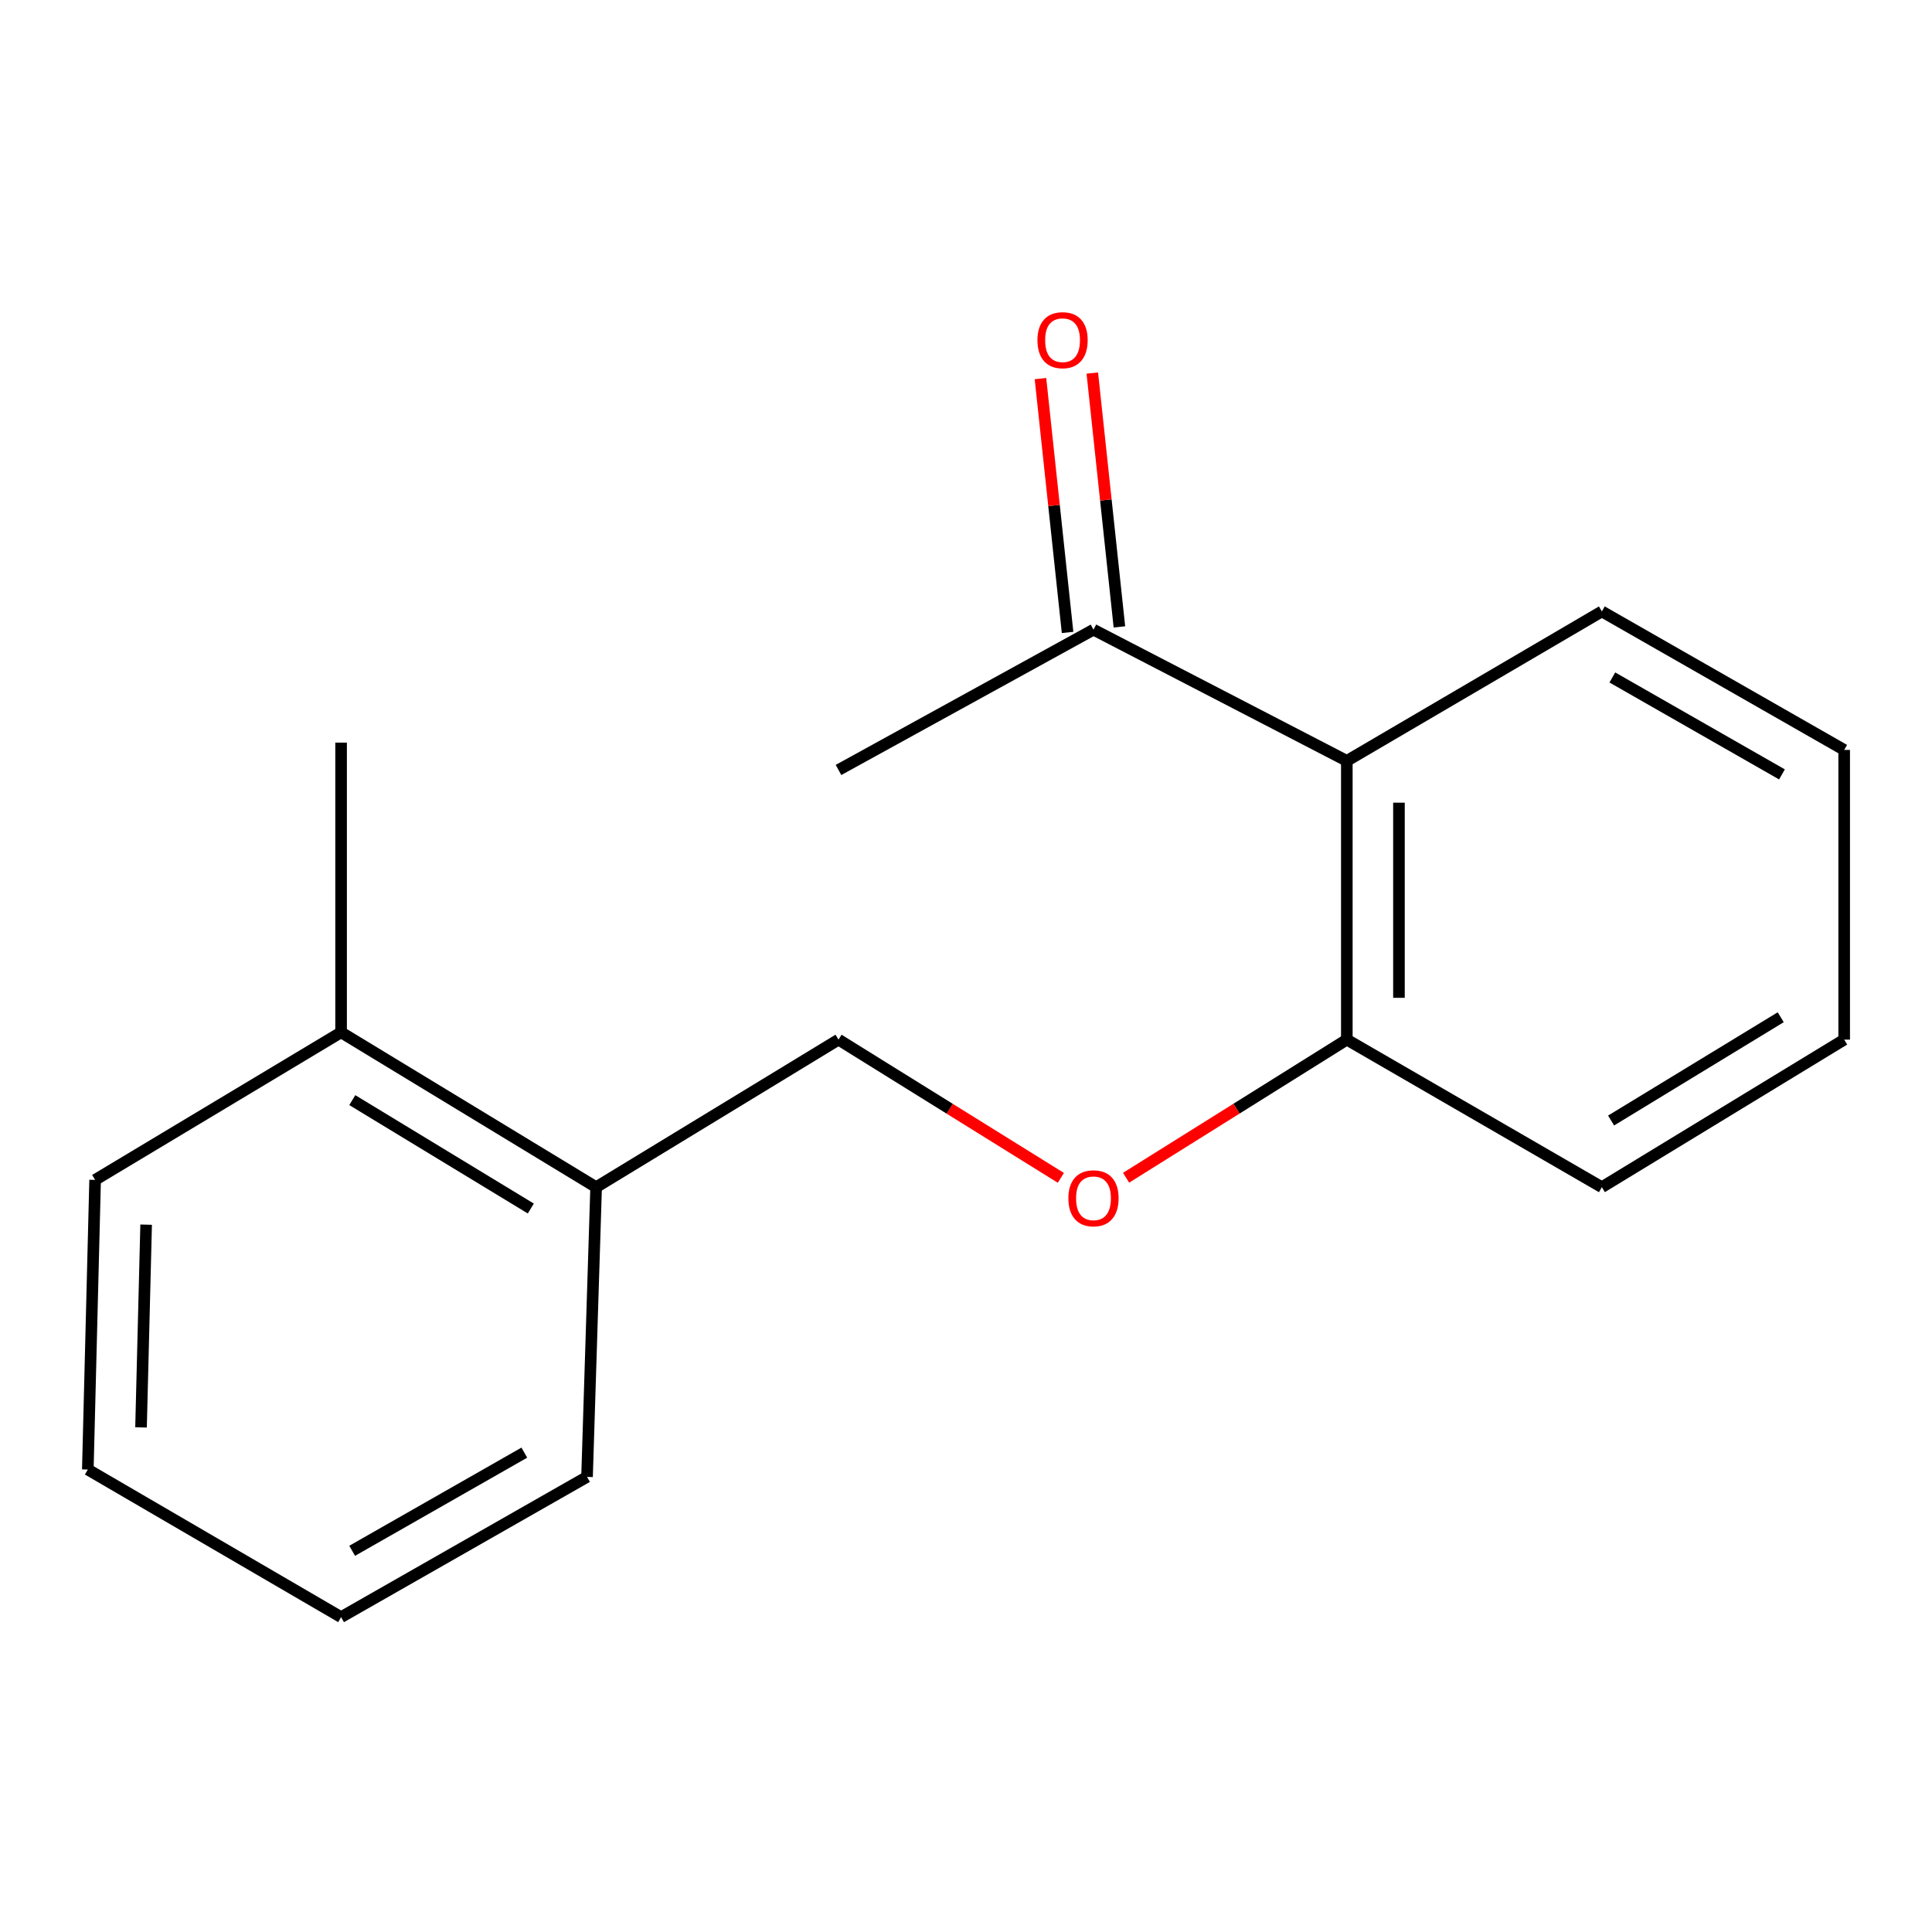 <?xml version='1.0' encoding='iso-8859-1'?>
<svg version='1.1' baseProfile='full'
              xmlns='http://www.w3.org/2000/svg'
                      xmlns:rdkit='http://www.rdkit.org/xml'
                      xmlns:xlink='http://www.w3.org/1999/xlink'
                  xml:space='preserve'
width='1000px' height='1000px' viewBox='0 0 1000 1000'>
<!-- END OF HEADER -->
<rect style='opacity:1.0;fill:#FFFFFF;stroke:none' width='1000' height='1000' x='0' y='0'> </rect>
<path class='bond-0' d='M 697.112,393.825 L 565.989,325.917' style='fill:none;fill-rule:evenodd;stroke:#000000;stroke-width:6px;stroke-linecap:butt;stroke-linejoin:miter;stroke-opacity:1' />
<path class='bond-1' d='M 697.112,393.825 L 697.112,538.109' style='fill:none;fill-rule:evenodd;stroke:#000000;stroke-width:6px;stroke-linecap:butt;stroke-linejoin:miter;stroke-opacity:1' />
<path class='bond-1' d='M 724.095,415.467 L 724.095,516.467' style='fill:none;fill-rule:evenodd;stroke:#000000;stroke-width:6px;stroke-linecap:butt;stroke-linejoin:miter;stroke-opacity:1' />
<path class='bond-7' d='M 697.112,393.825 L 829.119,316.473' style='fill:none;fill-rule:evenodd;stroke:#000000;stroke-width:6px;stroke-linecap:butt;stroke-linejoin:miter;stroke-opacity:1' />
<path class='bond-5' d='M 579.404,324.485 L 572.388,258.789' style='fill:none;fill-rule:evenodd;stroke:#000000;stroke-width:6px;stroke-linecap:butt;stroke-linejoin:miter;stroke-opacity:1' />
<path class='bond-5' d='M 572.388,258.789 L 565.373,193.093' style='fill:none;fill-rule:evenodd;stroke:#FF0000;stroke-width:6px;stroke-linecap:butt;stroke-linejoin:miter;stroke-opacity:1' />
<path class='bond-5' d='M 552.573,327.35 L 545.558,261.654' style='fill:none;fill-rule:evenodd;stroke:#000000;stroke-width:6px;stroke-linecap:butt;stroke-linejoin:miter;stroke-opacity:1' />
<path class='bond-5' d='M 545.558,261.654 L 538.542,195.958' style='fill:none;fill-rule:evenodd;stroke:#FF0000;stroke-width:6px;stroke-linecap:butt;stroke-linejoin:miter;stroke-opacity:1' />
<path class='bond-8' d='M 565.989,325.917 L 434.011,398.532' style='fill:none;fill-rule:evenodd;stroke:#000000;stroke-width:6px;stroke-linecap:butt;stroke-linejoin:miter;stroke-opacity:1' />
<path class='bond-2' d='M 697.112,538.109 L 639.984,573.854' style='fill:none;fill-rule:evenodd;stroke:#000000;stroke-width:6px;stroke-linecap:butt;stroke-linejoin:miter;stroke-opacity:1' />
<path class='bond-2' d='M 639.984,573.854 L 582.856,609.599' style='fill:none;fill-rule:evenodd;stroke:#FF0000;stroke-width:6px;stroke-linecap:butt;stroke-linejoin:miter;stroke-opacity:1' />
<path class='bond-9' d='M 697.112,538.109 L 829.119,614.486' style='fill:none;fill-rule:evenodd;stroke:#000000;stroke-width:6px;stroke-linecap:butt;stroke-linejoin:miter;stroke-opacity:1' />
<path class='bond-4' d='M 549.104,609.656 L 491.557,573.883' style='fill:none;fill-rule:evenodd;stroke:#FF0000;stroke-width:6px;stroke-linecap:butt;stroke-linejoin:miter;stroke-opacity:1' />
<path class='bond-4' d='M 491.557,573.883 L 434.011,538.109' style='fill:none;fill-rule:evenodd;stroke:#000000;stroke-width:6px;stroke-linecap:butt;stroke-linejoin:miter;stroke-opacity:1' />
<path class='bond-3' d='M 308.555,614.486 L 434.011,538.109' style='fill:none;fill-rule:evenodd;stroke:#000000;stroke-width:6px;stroke-linecap:butt;stroke-linejoin:miter;stroke-opacity:1' />
<path class='bond-6' d='M 308.555,614.486 L 176.547,534.332' style='fill:none;fill-rule:evenodd;stroke:#000000;stroke-width:6px;stroke-linecap:butt;stroke-linejoin:miter;stroke-opacity:1' />
<path class='bond-6' d='M 274.749,625.528 L 182.344,569.419' style='fill:none;fill-rule:evenodd;stroke:#000000;stroke-width:6px;stroke-linecap:butt;stroke-linejoin:miter;stroke-opacity:1' />
<path class='bond-10' d='M 308.555,614.486 L 303.848,764.438' style='fill:none;fill-rule:evenodd;stroke:#000000;stroke-width:6px;stroke-linecap:butt;stroke-linejoin:miter;stroke-opacity:1' />
<path class='bond-11' d='M 176.547,534.332 L 176.547,384.381' style='fill:none;fill-rule:evenodd;stroke:#000000;stroke-width:6px;stroke-linecap:butt;stroke-linejoin:miter;stroke-opacity:1' />
<path class='bond-12' d='M 176.547,534.332 L 49.232,610.709' style='fill:none;fill-rule:evenodd;stroke:#000000;stroke-width:6px;stroke-linecap:butt;stroke-linejoin:miter;stroke-opacity:1' />
<path class='bond-13' d='M 829.119,316.473 L 954.545,388.158' style='fill:none;fill-rule:evenodd;stroke:#000000;stroke-width:6px;stroke-linecap:butt;stroke-linejoin:miter;stroke-opacity:1' />
<path class='bond-13' d='M 834.544,350.653 L 922.342,400.832' style='fill:none;fill-rule:evenodd;stroke:#000000;stroke-width:6px;stroke-linecap:butt;stroke-linejoin:miter;stroke-opacity:1' />
<path class='bond-17' d='M 829.119,614.486 L 954.545,538.109' style='fill:none;fill-rule:evenodd;stroke:#000000;stroke-width:6px;stroke-linecap:butt;stroke-linejoin:miter;stroke-opacity:1' />
<path class='bond-17' d='M 833.899,579.983 L 921.698,526.519' style='fill:none;fill-rule:evenodd;stroke:#000000;stroke-width:6px;stroke-linecap:butt;stroke-linejoin:miter;stroke-opacity:1' />
<path class='bond-15' d='M 303.848,764.438 L 176.547,837.022' style='fill:none;fill-rule:evenodd;stroke:#000000;stroke-width:6px;stroke-linecap:butt;stroke-linejoin:miter;stroke-opacity:1' />
<path class='bond-15' d='M 271.387,751.885 L 182.277,802.694' style='fill:none;fill-rule:evenodd;stroke:#000000;stroke-width:6px;stroke-linecap:butt;stroke-linejoin:miter;stroke-opacity:1' />
<path class='bond-18' d='M 49.232,610.709 L 45.455,760.63' style='fill:none;fill-rule:evenodd;stroke:#000000;stroke-width:6px;stroke-linecap:butt;stroke-linejoin:miter;stroke-opacity:1' />
<path class='bond-18' d='M 75.64,633.877 L 72.996,738.822' style='fill:none;fill-rule:evenodd;stroke:#000000;stroke-width:6px;stroke-linecap:butt;stroke-linejoin:miter;stroke-opacity:1' />
<path class='bond-16' d='M 954.545,388.158 L 954.545,538.109' style='fill:none;fill-rule:evenodd;stroke:#000000;stroke-width:6px;stroke-linecap:butt;stroke-linejoin:miter;stroke-opacity:1' />
<path class='bond-14' d='M 45.455,760.63 L 176.547,837.022' style='fill:none;fill-rule:evenodd;stroke:#000000;stroke-width:6px;stroke-linecap:butt;stroke-linejoin:miter;stroke-opacity:1' />
<path  class='atom-3' d='M 552.989 620.233
Q 552.989 613.433, 556.349 609.633
Q 559.709 605.833, 565.989 605.833
Q 572.269 605.833, 575.629 609.633
Q 578.989 613.433, 578.989 620.233
Q 578.989 627.113, 575.589 631.033
Q 572.189 634.913, 565.989 634.913
Q 559.749 634.913, 556.349 631.033
Q 552.989 627.153, 552.989 620.233
M 565.989 631.713
Q 570.309 631.713, 572.629 628.833
Q 574.989 625.913, 574.989 620.233
Q 574.989 614.673, 572.629 611.873
Q 570.309 609.033, 565.989 609.033
Q 561.669 609.033, 559.309 611.833
Q 556.989 614.633, 556.989 620.233
Q 556.989 625.953, 559.309 628.833
Q 561.669 631.713, 565.989 631.713
' fill='#FF0000'/>
<path  class='atom-6' d='M 536.979 176.076
Q 536.979 169.276, 540.339 165.476
Q 543.699 161.676, 549.979 161.676
Q 556.259 161.676, 559.619 165.476
Q 562.979 169.276, 562.979 176.076
Q 562.979 182.956, 559.579 186.876
Q 556.179 190.756, 549.979 190.756
Q 543.739 190.756, 540.339 186.876
Q 536.979 182.996, 536.979 176.076
M 549.979 187.556
Q 554.299 187.556, 556.619 184.676
Q 558.979 181.756, 558.979 176.076
Q 558.979 170.516, 556.619 167.716
Q 554.299 164.876, 549.979 164.876
Q 545.659 164.876, 543.299 167.676
Q 540.979 170.476, 540.979 176.076
Q 540.979 181.796, 543.299 184.676
Q 545.659 187.556, 549.979 187.556
' fill='#FF0000'/>
</svg>

